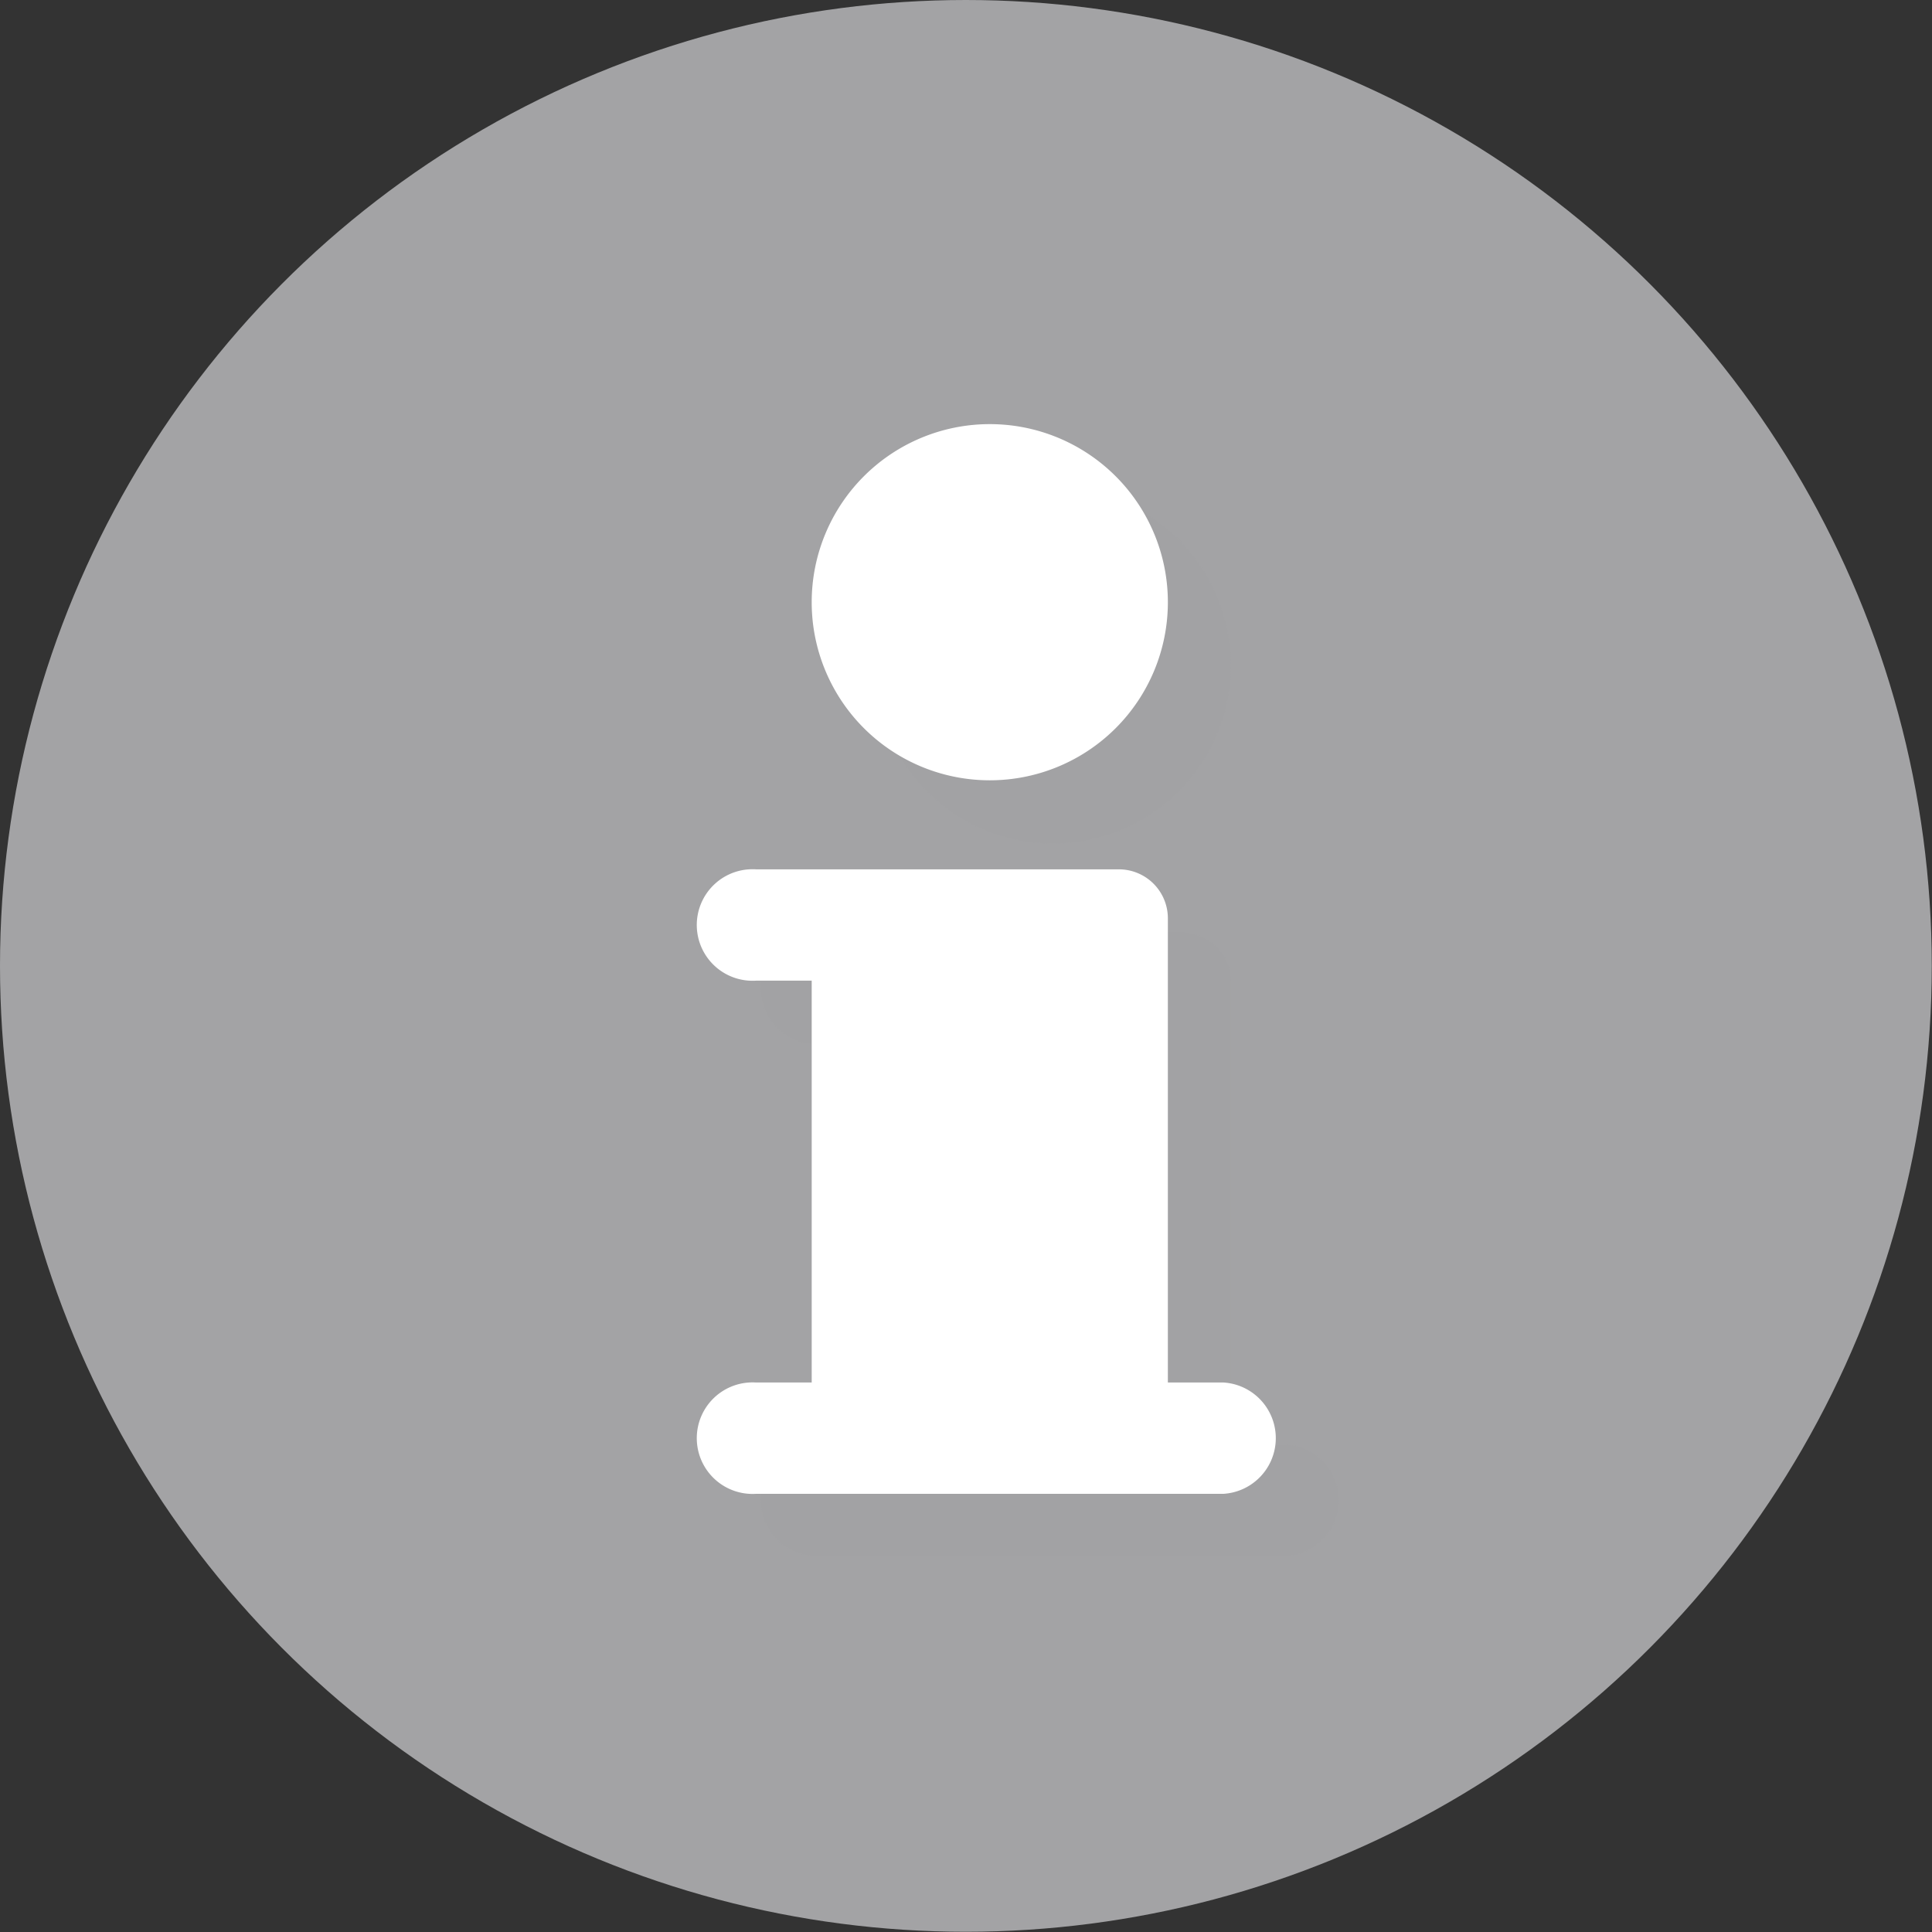 <svg xmlns="http://www.w3.org/2000/svg" viewBox="0 0 82.45 82.45"><rect x="0" y="0" width="82.45" height="82.45" fill="#333333" stroke="none"/><defs><style>.cls-1{isolation:isolate;}.cls-2,.cls-3{fill:#a3a3a5;}.cls-3,.cls-4{fill-rule:evenodd;}.cls-3{opacity:0.5;mix-blend-mode:multiply;}.cls-4{fill:#fff;}</style></defs><title>icon-info</title><g class="cls-1"><g id="レイヤー_2" data-name="レイヤー 2"><g id="レイヤー_1-2" data-name="レイヤー 1"><circle class="cls-2" cx="41.22" cy="41.22" r="41.22"/><path class="cls-3" d="M37.33,28.4a7.6,7.6,0,1,0,7.6-7.6A7.6,7.6,0,0,0,37.33,28.4Zm0,16.15v17.1H35a2.38,2.38,0,1,0,0,4.75H54.91a2.38,2.38,0,0,0,0-4.75H52.53V41.89a2.08,2.08,0,0,0-2.09-2.09H35a2.38,2.38,0,1,0,0,4.75Z"/><path class="cls-4" d="M34.64,25.7a7.6,7.6,0,1,0,7.6-7.6A7.6,7.6,0,0,0,34.64,25.7Zm0,16.15V59H32.27a2.38,2.38,0,1,0,0,4.75H52.22a2.38,2.38,0,0,0,0-4.75H49.84V39.19a2.09,2.09,0,0,0-2.09-2.09H32.27a2.38,2.38,0,1,0,0,4.75Z"/></g></g></g></svg>
